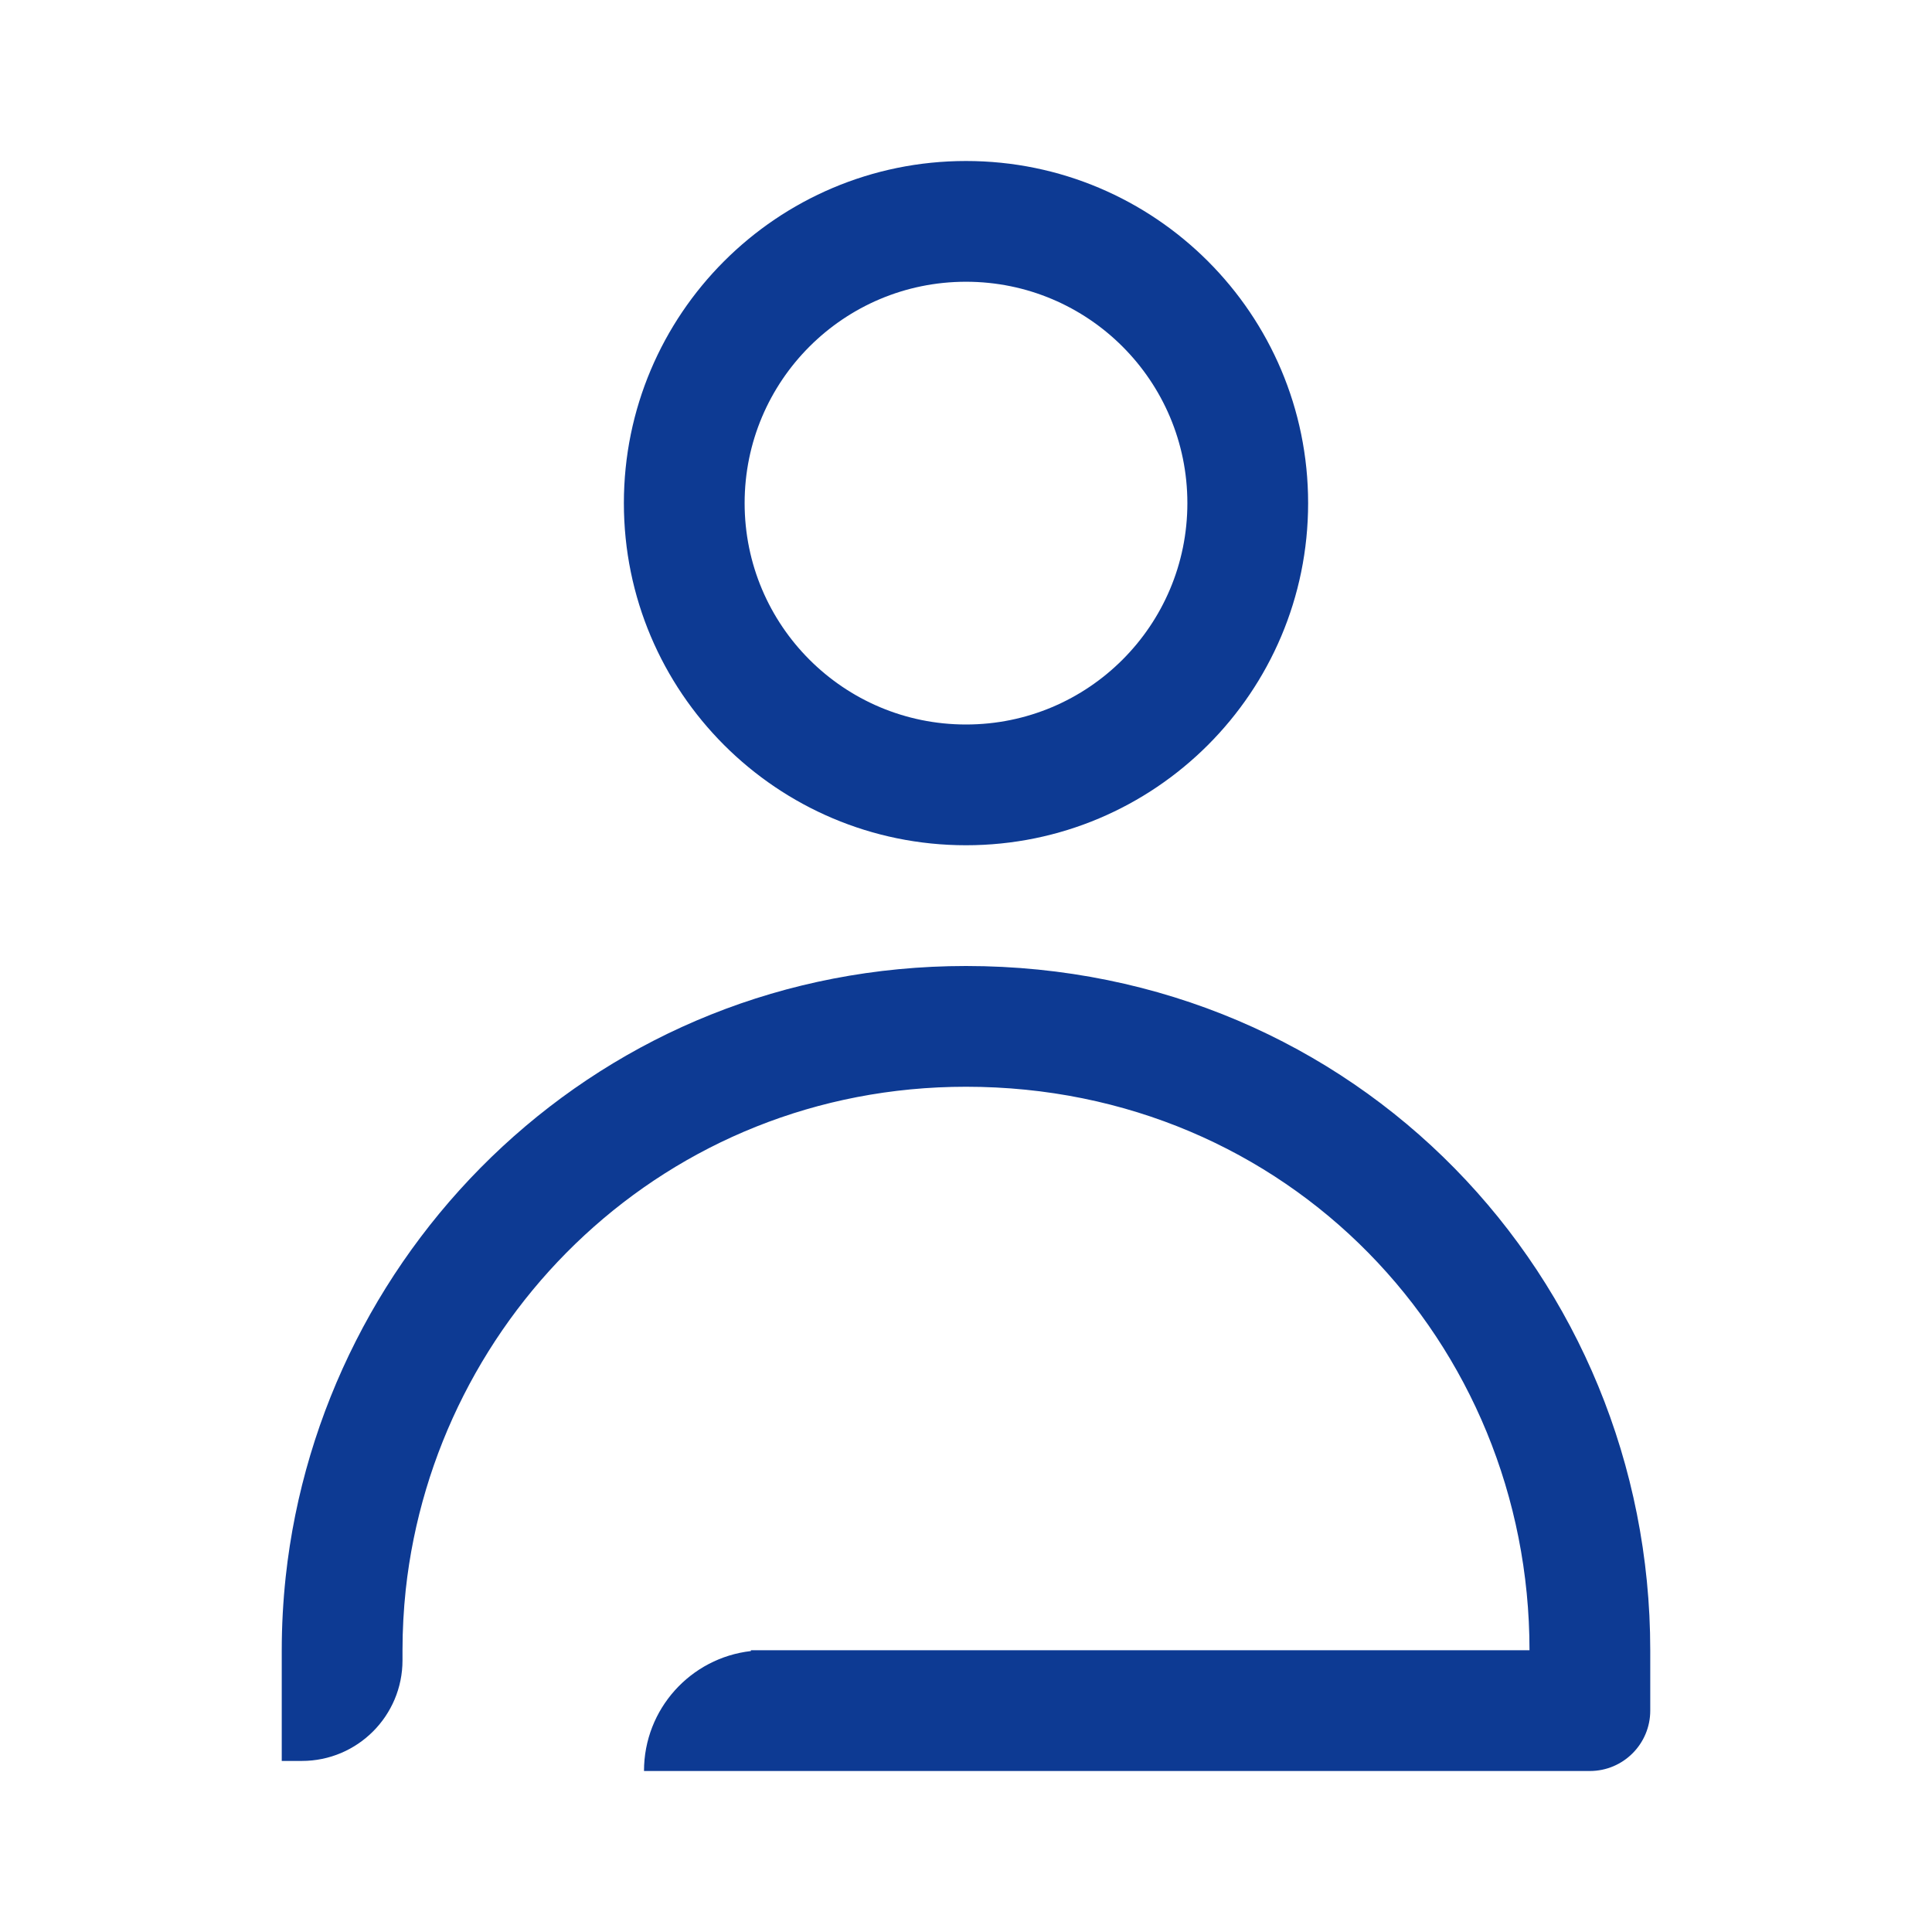<svg width="24" height="24" viewBox="0 0 24 24" fill="none" xmlns="http://www.w3.org/2000/svg">
<g id="Icon Right">
<g id="Icon">
<path fill-rule="evenodd" clip-rule="evenodd" d="M7.75 6.25C7.75 3.903 9.653 2 12 2C14.347 2 16.25 3.903 16.25 6.25C16.25 8.597 14.347 10.5 12 10.5C9.653 10.5 7.75 8.597 7.75 6.25ZM12 3.5C10.481 3.5 9.25 4.731 9.25 6.25C9.25 7.769 10.481 9 12 9C13.519 9 14.75 7.769 14.75 6.25C14.75 4.731 13.519 3.5 12 3.5Z" fill="#0D3A93"/>
<path d="M12 13.5C8.274 13.5 5.411 16.333 5.04 19.75C5.014 19.997 5 20.248 5 20.5V20.625C5 21.315 4.44 21.875 3.75 21.875H3.5V20.5C3.5 20.193 3.517 19.889 3.549 19.589C3.997 15.451 7.467 12 12 12C16.855 12 20.5 15.871 20.5 20.5V21.25C20.5 21.664 20.164 22 19.75 22H8C8 21.23 8.58 20.595 9.328 20.51V20.5H19C19 16.674 16.002 13.5 12 13.5Z" fill="#0D3A93"/>
</g>
</g>
</svg>
